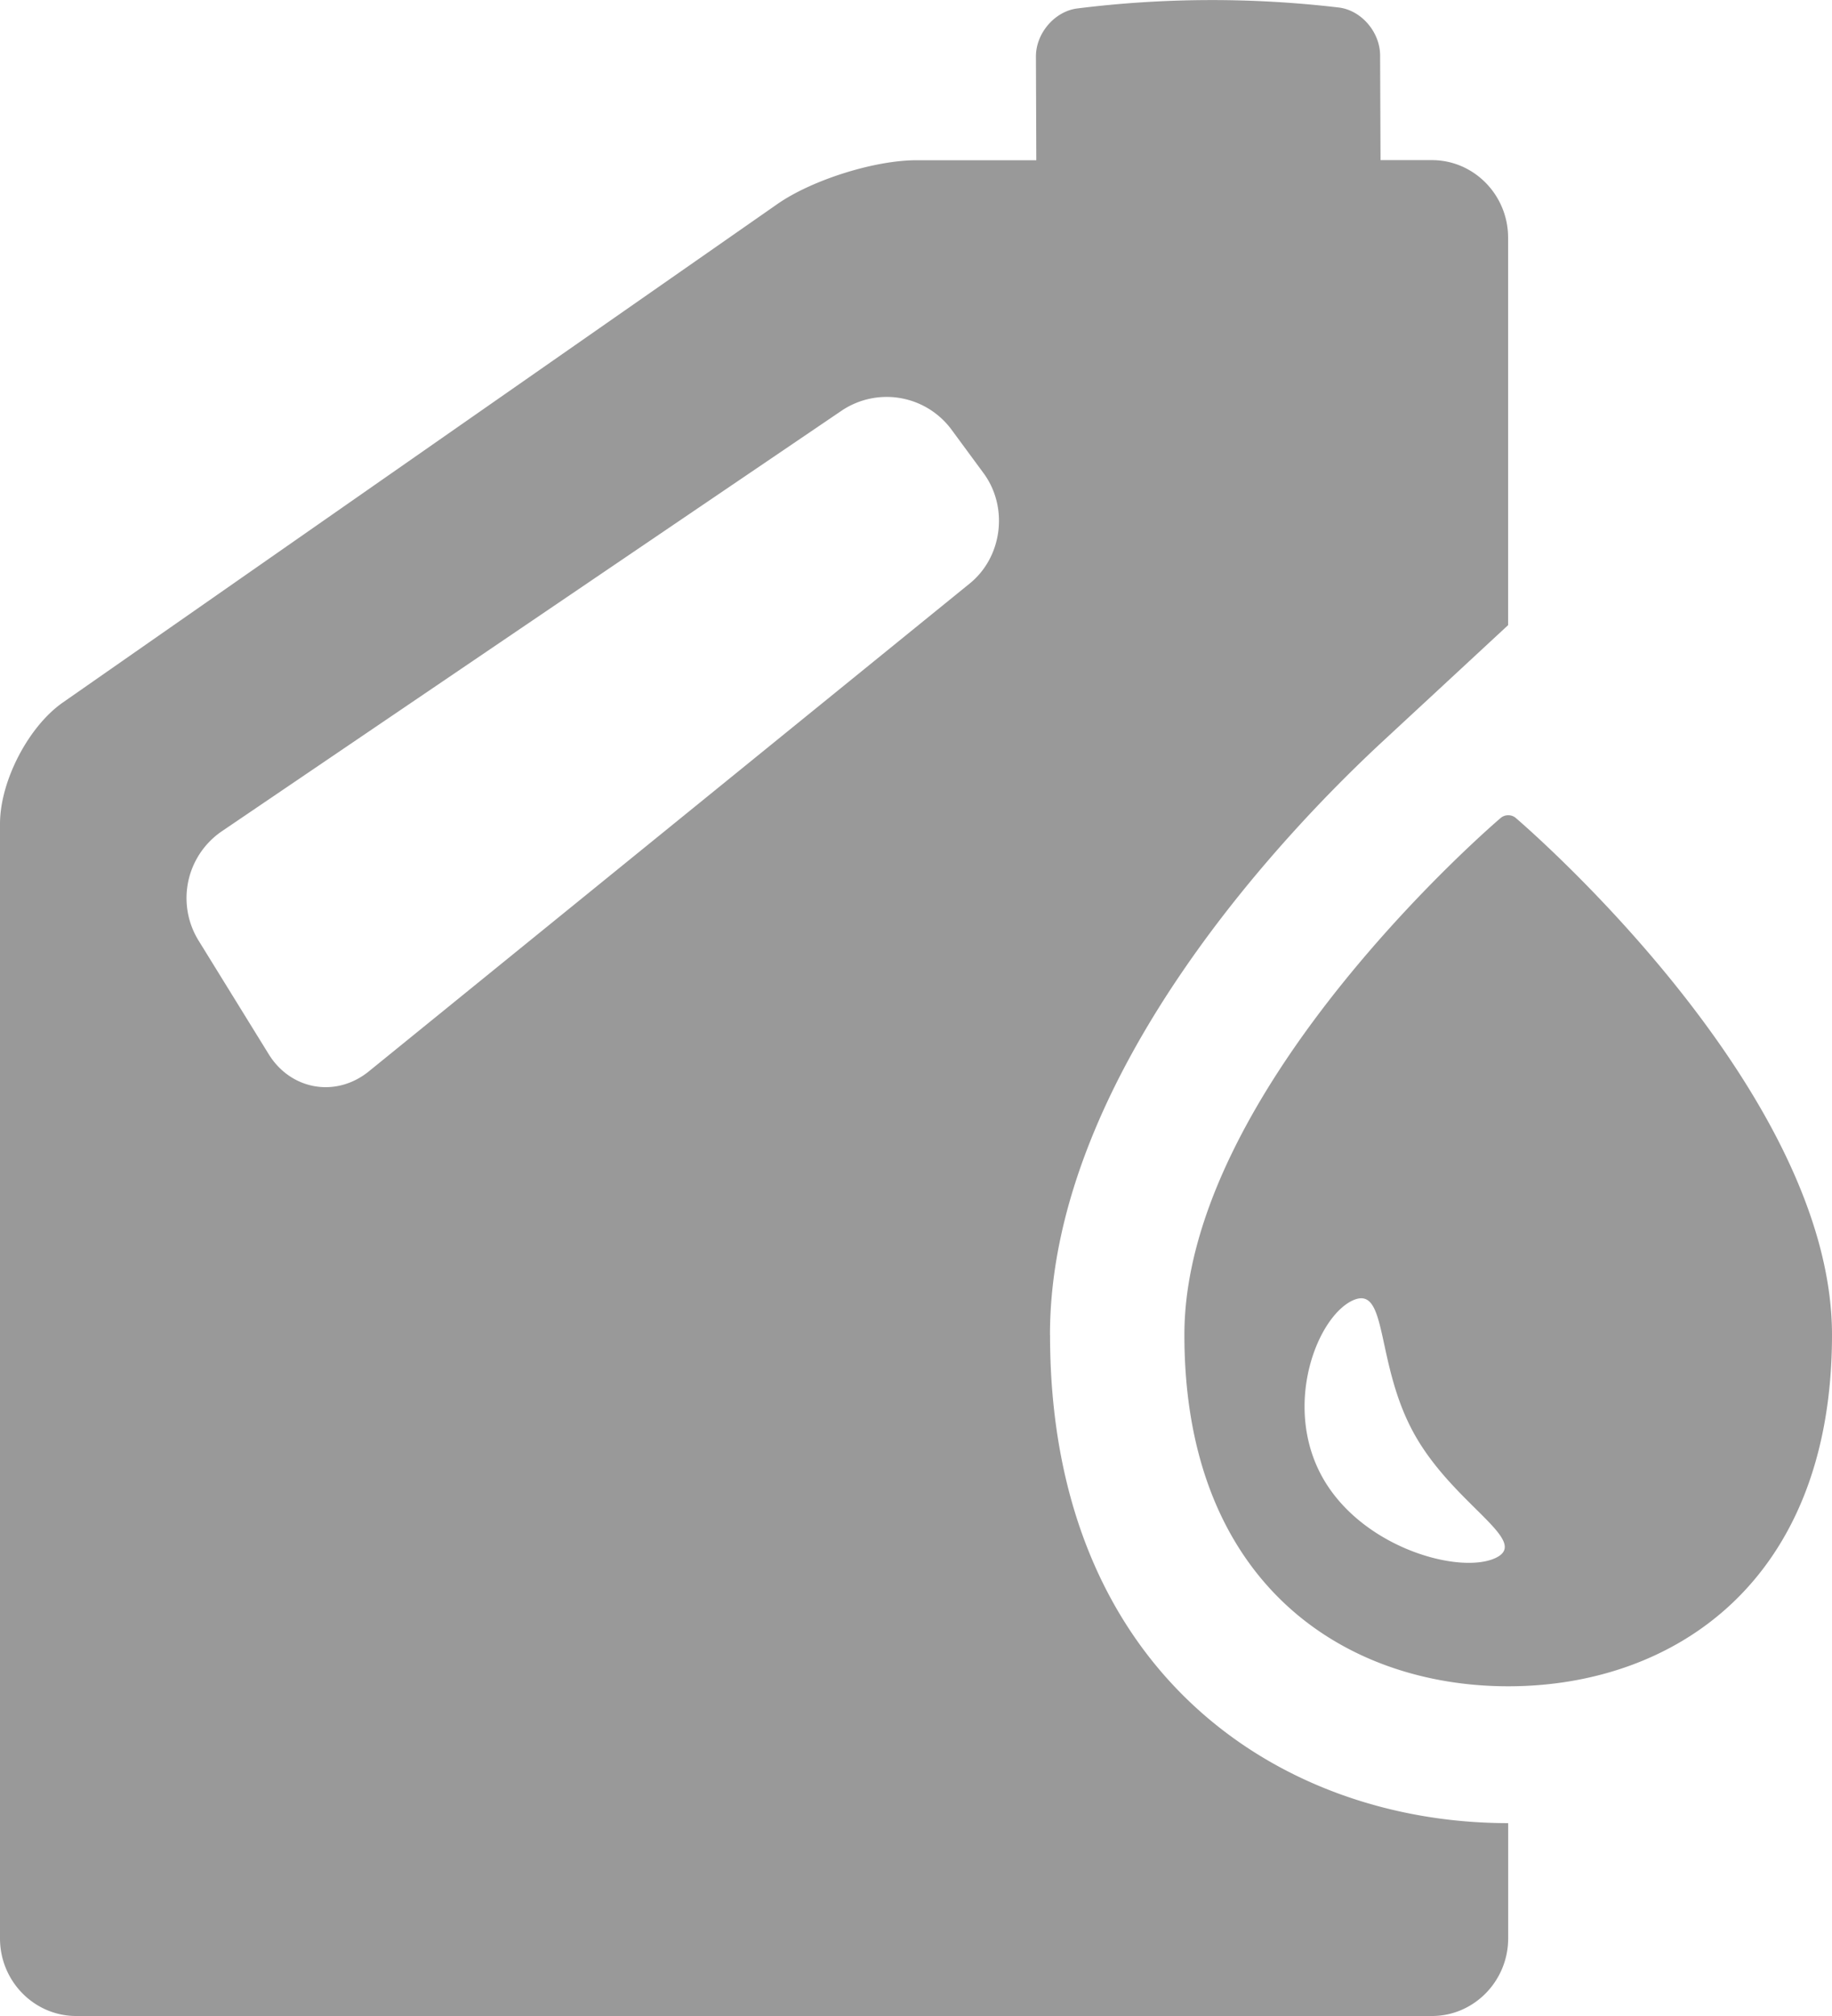 <svg xmlns="http://www.w3.org/2000/svg" width="30" height="33" viewBox="0 0 30 33">
    <path fill="#999" fill-rule="evenodd" d="M15.879 9.552l-9.84 7.986c-.538.435-1.277.306-1.64-.284l-1.15-1.862a1.324 1.324 0 0 1 .372-1.777l10.172-6.9a1.321 1.321 0 0 1 1.785.313l.528.717c.412.559.309 1.373-.227 1.807m1.315 12.298c0-4.28 3.976-8.354 5.469-9.733l2.033-1.884V3.891c0-.7-.56-1.27-1.247-1.27h-.842L22.6.906c-.001-.378-.305-.738-.677-.783a17.762 17.762 0 0 0-4.287.016c-.371.05-.674.411-.672.788l.006 1.696h-1.965c-.685 0-1.71.323-2.275.717l-11.702 8.16C.463 11.895 0 12.789 0 13.486V31.73C0 32.43.56 33 1.247 33H23.45c.687 0 1.247-.572 1.247-1.27v-1.887c-3.734 0-7.502-2.471-7.502-7.993m7.295 3.653c-.587.274-2.19-.163-2.837-1.326-.646-1.163-.093-2.61.494-2.888.59-.276.364 1.02 1.012 2.183.646 1.163 1.92 1.754 1.331 2.031m.331-12.115a.194.194 0 0 0-.245 0s-5.181 4.396-5.181 8.462c0 4.063 2.616 5.753 5.304 5.753S30 25.913 30 21.85c0-4.066-5.18-8.462-5.18-8.462"/>
</svg>
